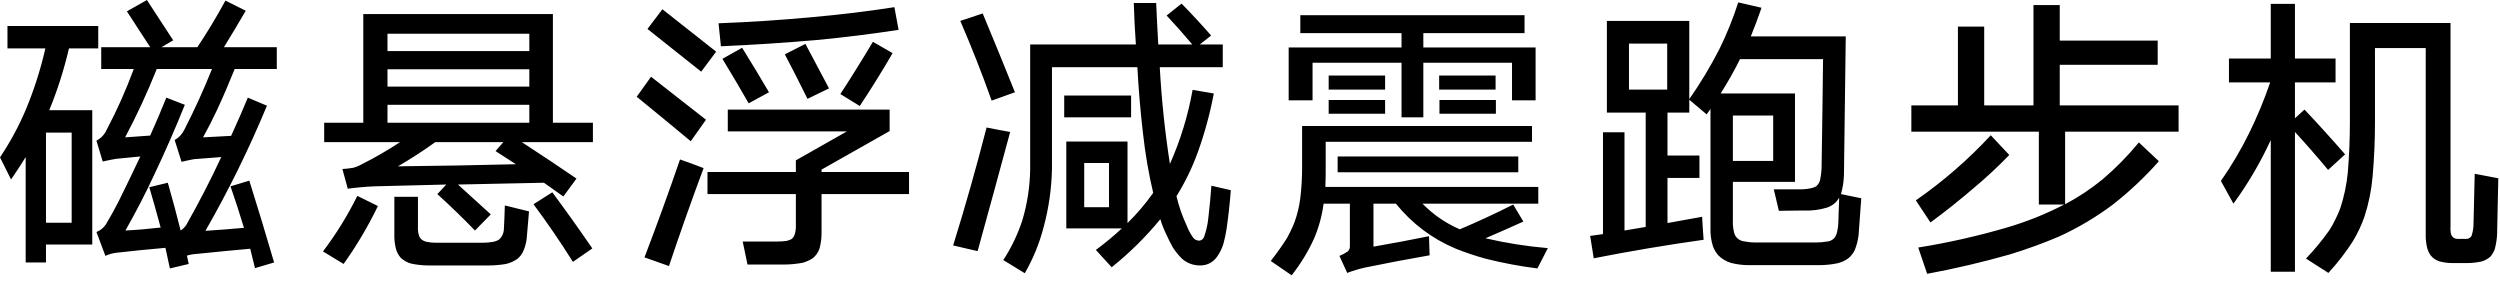 <?xml version="1.0" encoding="UTF-8"?>
<svg width="427px" height="48px" viewBox="0 0 427 48" version="1.1" xmlns="http://www.w3.org/2000/svg" xmlns:xlink="http://www.w3.org/1999/xlink">
    <title>磁悬浮减震跑步机</title>
    <g id="页面-1" stroke="none" stroke-width="1" fill="none" fill-rule="evenodd">
        <g id="磁悬浮减震跑步机" fill="#000000" fill-rule="nonzero">
            <path d="M29.019,45.849 L32.232,45.084 L31.926,43.656 C32.504,43.486 33.116,43.384 33.762,43.35 C36.72,43.044 39.712,42.755 42.738,42.483 C43.01,43.571 43.282,44.676 43.554,45.798 L46.818,44.829 C45.458,40.171 44.047,35.513 42.585,30.855 L39.372,31.824 C40.188,34.17 40.953,36.533 41.667,38.913 C39.457,39.117 37.264,39.287 35.088,39.423 C39.032,32.555 42.534,25.432 45.594,18.054 L42.33,16.677 C41.412,18.887 40.46,21.063 39.474,23.205 L34.68,23.46 C35.53,21.93 36.329,20.366 37.077,18.768 C38.131,16.49 39.134,14.161 40.086,11.781 L47.277,11.781 L47.277,8.058 L38.25,8.058 C39.508,6.018 40.749,3.944 41.973,1.836 L38.505,0.102 C37.009,2.856 35.411,5.508 33.711,8.058 L27.591,8.058 L29.58,6.885 C28.084,4.607 26.588,2.312 25.092,0 L21.675,1.938 C23.001,3.978 24.327,6.018 25.653,8.058 L17.289,8.058 L17.289,11.781 L22.848,11.781 C21.522,15.385 19.975,18.853 18.207,22.185 C17.833,23.001 17.255,23.613 16.473,24.021 L17.544,27.591 C18.258,27.421 19.006,27.268 19.788,27.132 L23.97,26.724 C22.746,29.308 21.505,31.875 20.247,34.425 C19.567,35.751 18.853,37.043 18.105,38.301 C17.697,38.913 17.153,39.355 16.473,39.627 L18.003,43.707 C18.649,43.401 19.346,43.214 20.094,43.146 C22.78,42.84 25.5,42.568 28.254,42.33 L29.019,45.849 Z M7.854,44.829 L7.854,41.769 L15.759,41.769 L15.759,18.819 L8.415,18.819 C9.809,15.419 10.931,11.9 11.781,8.262 L16.779,8.262 L16.779,4.437 L1.275,4.437 L1.275,8.262 L7.752,8.262 C6.936,11.832 5.831,15.3 4.437,18.666 C3.213,21.556 1.734,24.293 4.54747351e-13,26.877 L1.887,30.651 C2.737,29.427 3.57,28.152 4.386,26.826 L4.386,44.829 L7.854,44.829 Z M30.855,39.372 C30.175,36.652 29.444,33.932 28.662,31.212 L25.5,31.977 C26.18,34.289 26.826,36.584 27.438,38.862 C25.432,39.1 23.426,39.27 21.42,39.372 C23.222,36.21 24.888,32.98 26.418,29.682 C28.254,25.806 29.971,21.879 31.569,17.901 L28.407,16.677 C27.523,18.887 26.605,21.046 25.653,23.154 L21.369,23.46 C23.375,19.686 25.177,15.793 26.775,11.781 L36.21,11.781 C34.782,15.351 33.201,18.819 31.467,22.185 C31.093,22.933 30.549,23.511 29.835,23.919 L31.008,27.642 C31.688,27.472 32.402,27.319 33.15,27.183 L37.791,26.826 C35.955,30.77 33.966,34.629 31.824,38.403 C31.552,38.811 31.229,39.134 30.855,39.372 Z M12.24,38.046 L7.854,38.046 L7.854,22.644 L12.24,22.644 L12.24,38.046 Z M81.125,39.372 L83.828,36.618 C81.958,34.918 80.088,33.218 78.218,31.518 C83.08,31.416 87.976,31.314 92.906,31.212 L96.221,33.558 L98.465,30.498 C95.371,28.39 92.26,26.316 89.132,24.276 L101.27,24.276 L101.27,20.961 L94.436,20.961 L94.436,2.397 L62.051,2.397 L62.051,20.961 L55.37,20.961 L55.37,24.276 L68.324,24.276 C66.216,25.67 64.04,26.928 61.796,28.05 C61.32,28.322 60.827,28.526 60.317,28.662 C59.705,28.764 59.093,28.832 58.481,28.866 L59.399,32.232 C60.895,32.028 62.425,31.892 63.989,31.824 C68.035,31.722 72.115,31.62 76.229,31.518 L74.699,33.15 C76.909,35.156 79.051,37.23 81.125,39.372 Z M90.407,8.721 L66.182,8.721 L66.182,5.763 L90.407,5.763 L90.407,8.721 Z M90.407,14.79 L66.182,14.79 L66.182,11.832 L90.407,11.832 L90.407,14.79 Z M90.407,20.961 L66.182,20.961 L66.182,17.901 L90.407,17.901 L90.407,20.961 Z M67.967,28.407 C70.143,27.149 72.268,25.772 74.342,24.276 L85.97,24.276 L84.644,25.806 L88.112,28.05 C81.38,28.22 74.665,28.339 67.967,28.407 Z M97.853,44.727 L101.168,42.432 C98.958,39.202 96.68,36.006 94.334,32.844 L91.121,34.884 C93.501,38.08 95.745,41.361 97.853,44.727 Z M58.685,45.084 C60.895,41.99 62.85,38.692 64.55,35.19 L61.031,33.456 C59.365,36.822 57.41,39.984 55.166,42.942 L58.685,45.084 Z M83.471,45.339 C84.457,45.339 85.443,45.254 86.429,45.084 C87.143,44.914 87.789,44.625 88.367,44.217 C88.741,43.911 89.047,43.537 89.285,43.095 C89.625,42.381 89.846,41.633 89.948,40.851 C90.084,39.287 90.22,37.706 90.356,36.108 L86.225,35.088 C86.191,36.414 86.14,37.706 86.072,38.964 C86.072,39.746 85.8,40.392 85.256,40.902 C84.95,41.106 84.593,41.242 84.185,41.31 C83.607,41.412 83.029,41.463 82.451,41.463 L74.495,41.463 C73.951,41.463 73.424,41.412 72.914,41.31 C72.54,41.242 72.217,41.089 71.945,40.851 C71.741,40.647 71.605,40.409 71.537,40.137 C71.401,39.661 71.35,39.151 71.384,38.607 L71.384,33.609 L67.355,33.609 L67.355,39.933 C67.321,40.851 67.423,41.752 67.661,42.636 C67.831,43.146 68.086,43.605 68.426,44.013 C68.97,44.523 69.582,44.863 70.262,45.033 C71.248,45.237 72.234,45.339 73.22,45.339 L83.471,45.339 Z M123.133,7.905 C128.573,7.667 134.03,7.31 139.504,6.834 C144.162,6.392 148.82,5.814 153.478,5.1 L152.764,1.224 C148.174,1.938 143.567,2.499 138.943,2.907 C133.537,3.417 128.131,3.774 122.725,3.978 L123.133,7.905 Z M119.767,12.24 L122.317,8.823 L113.137,1.581 L110.587,4.947 C113.647,7.361 116.707,9.792 119.767,12.24 Z M146.848,18.105 C148.786,15.181 150.656,12.172 152.458,9.078 L149.092,7.14 C147.29,10.166 145.437,13.141 143.533,16.065 L146.848,18.105 Z M137.923,16.881 L141.595,15.096 L137.566,7.497 L134.047,9.282 C135.373,11.798 136.665,14.331 137.923,16.881 Z M127.876,17.646 L131.344,15.759 C129.848,13.209 128.318,10.676 126.754,8.16 L123.388,10.047 C124.918,12.563 126.414,15.096 127.876,17.646 Z M117.982,24.123 L120.583,20.451 L111.199,13.107 L111.199,13.107 L108.751,16.524 C111.845,19.04 114.922,21.573 117.982,24.123 Z M133.792,45.186 C134.914,45.186 136.019,45.084 137.107,44.88 C137.685,44.71 138.229,44.472 138.739,44.166 C139.317,43.724 139.725,43.163 139.963,42.483 C140.201,41.633 140.32,40.749 140.32,39.831 L140.32,33.15 L155.263,33.15 L155.263,29.376 L140.32,29.376 L140.32,28.968 L151.948,22.389 L151.948,18.717 L124.306,18.717 L124.306,22.44 L144.655,22.44 L135.934,27.387 L135.934,29.376 L120.838,29.376 L120.838,33.15 L135.934,33.15 L135.934,38.709 C135.934,39.185 135.866,39.627 135.73,40.035 C135.628,40.375 135.441,40.647 135.169,40.851 C134.897,40.987 134.608,41.089 134.302,41.157 C133.724,41.225 133.146,41.259 132.568,41.259 L126.856,41.259 L127.672,45.186 L133.792,45.186 Z M114.259,45.441 C116.129,39.865 118.101,34.289 120.175,28.713 L118.288,27.999 L116.146,27.234 C114.208,32.878 112.185,38.454 110.077,43.962 L114.259,45.441 Z M175.035,46.665 C176.463,44.183 177.534,41.565 178.248,38.811 C179.132,35.547 179.608,32.215 179.676,28.815 L179.676,11.475 L194.262,11.475 C194.466,15.283 194.789,19.074 195.231,22.848 C195.605,26.248 196.183,29.614 196.965,32.946 C195.639,34.816 194.177,36.533 192.579,38.097 L192.579,24.174 L182.124,24.174 L182.124,39.015 L191.61,39.015 C190.182,40.341 188.703,41.565 187.173,42.687 L189.876,45.645 C192.936,43.197 195.707,40.46 198.189,37.434 C198.461,38.352 198.801,39.219 199.209,40.035 C199.549,40.817 199.923,41.565 200.331,42.279 C200.773,42.959 201.283,43.588 201.861,44.166 C202.745,44.948 203.782,45.339 204.972,45.339 C206.162,45.339 207.114,44.863 207.828,43.911 C208.338,43.197 208.712,42.449 208.95,41.667 C209.188,40.817 209.375,39.933 209.511,39.015 C209.817,36.873 210.055,34.697 210.225,32.487 L206.91,31.722 C206.774,33.524 206.604,35.309 206.4,37.077 C206.298,38.165 206.077,39.219 205.737,40.239 C205.601,40.749 205.312,41.038 204.87,41.106 C204.394,41.106 204.02,40.919 203.748,40.545 C203.306,39.899 202.949,39.219 202.677,38.505 C201.929,36.907 201.351,35.241 200.943,33.507 C202.405,31.161 203.612,28.679 204.564,26.061 C205.754,22.763 206.672,19.397 207.318,15.963 L203.697,15.351 C202.915,19.737 201.623,23.953 199.821,27.999 C198.971,22.525 198.393,17.017 198.087,11.475 L208.848,11.475 L208.848,7.599 L204.921,7.599 L206.859,6.069 C205.227,4.199 203.544,2.38 201.81,0.612 L199.26,2.652 C200.756,4.25 202.218,5.899 203.646,7.599 L197.832,7.599 C197.696,5.253 197.577,2.89 197.475,0.51 L193.65,0.51 C193.718,2.89 193.837,5.253 194.007,7.599 L175.953,7.599 L175.953,28.815 C175.919,31.807 175.477,34.731 174.627,37.587 C173.845,40.001 172.757,42.279 171.363,44.421 L175.035,46.665 Z M169.374,17.187 L173.352,15.759 C171.55,11.271 169.714,6.783 167.844,2.295 L164.019,3.57 C165.957,8.058 167.742,12.597 169.374,17.187 Z M193.191,20.043 L193.191,16.32 L181.767,16.32 L181.767,20.043 L193.191,20.043 Z M166.977,42.891 C168.847,36.125 170.7,29.342 172.536,22.542 L170.598,22.185 L168.507,21.777 C166.773,28.543 164.869,35.258 162.795,41.922 L166.977,42.891 Z M189.417,35.394 L185.184,35.394 L185.184,27.846 L189.417,27.846 L189.417,35.394 Z M243.105,20.043 L243.105,10.71 L258.252,10.71 L258.252,17.136 L262.281,17.136 L262.281,8.109 L243.105,8.109 L243.105,5.661 L260.394,5.661 L260.394,2.601 L222.093,2.601 L222.093,5.661 L239.382,5.661 L239.382,8.109 L220.104,8.109 L220.104,17.136 L224.184,17.136 L224.184,10.71 L239.382,10.71 L239.382,20.043 L243.105,20.043 Z M236.577,15.3 L236.577,12.903 L226.938,12.903 L226.938,15.3 L236.577,15.3 Z M255.447,15.3 L255.447,12.903 L245.808,12.903 L245.808,15.3 L255.447,15.3 Z M255.498,19.431 L255.498,17.085 L245.859,17.085 L245.859,19.431 L255.498,19.431 Z M236.577,19.431 L236.577,17.085 L226.938,17.085 L226.938,19.431 L236.577,19.431 Z M220.614,47.022 C222.144,45.084 223.419,42.993 224.439,40.749 C225.255,38.845 225.799,36.856 226.071,34.782 L230.559,34.782 L230.559,42.126 C230.559,42.432 230.44,42.704 230.202,42.942 C229.76,43.248 229.284,43.503 228.774,43.707 L230.1,46.614 C231.086,46.24 232.106,45.934 233.16,45.696 C236.798,44.948 240.47,44.251 244.176,43.605 L244.074,40.341 C240.912,40.987 237.75,41.582 234.588,42.126 L234.588,34.782 L238.413,34.782 C241.201,38.216 244.618,40.783 248.664,42.483 C250.364,43.163 252.098,43.741 253.866,44.217 C256.722,44.931 259.629,45.475 262.587,45.849 L264.372,42.381 C260.768,42.075 257.215,41.514 253.713,40.698 C255.855,39.78 258.014,38.828 260.19,37.842 L258.456,34.935 C255.43,36.465 252.387,37.876 249.327,39.168 C246.913,38.114 244.788,36.652 242.952,34.782 L262.74,34.782 L262.74,31.926 L226.377,31.926 C226.377,31.178 226.394,30.413 226.428,29.631 L226.428,24.225 L261.669,24.225 L261.669,21.522 L222.399,21.522 L222.399,28.713 C222.399,30.413 222.297,32.113 222.093,33.813 C221.923,35.207 221.6,36.567 221.124,37.893 C220.75,38.845 220.308,39.78 219.798,40.698 C218.948,42.024 218.03,43.316 217.044,44.574 L220.614,47.022 Z M259.323,29.427 L259.323,26.724 L228.468,26.724 L228.468,29.427 L259.323,29.427 Z M310.664,45.288 C311.718,45.288 312.755,45.186 313.775,44.982 C314.557,44.812 315.237,44.489 315.815,44.013 C316.223,43.639 316.546,43.214 316.784,42.738 C317.124,41.888 317.345,41.021 317.447,40.137 C317.583,38.063 317.736,35.972 317.906,33.864 L314.438,33.15 C314.744,32.096 314.914,30.991 314.948,29.835 C315.05,21.981 315.152,14.11 315.254,6.222 L299.036,6.222 C299.682,4.624 300.294,2.992 300.872,1.326 L296.894,0.408 C296.01,3.162 294.939,5.814 293.681,8.364 C292.151,11.356 290.434,14.212 288.53,16.932 L288.53,3.57 L274.454,3.57 L274.454,19.227 L281.084,19.227 L281.084,38.76 L277.463,39.372 L277.463,22.593 L273.791,22.593 L273.791,39.984 L271.598,40.29 L272.21,44.115 C278.432,42.891 284.688,41.837 290.978,40.953 L290.825,38.811 L290.723,37.026 L284.807,38.097 L284.807,30.396 L290.264,30.396 L290.264,26.571 L284.807,26.571 L284.807,19.227 L288.53,19.227 L288.53,17.034 L291.488,19.533 L292.151,18.615 L292.151,38.964 C292.117,40.018 292.253,41.038 292.559,42.024 C292.763,42.602 293.069,43.129 293.477,43.605 C294.055,44.183 294.752,44.608 295.568,44.88 C296.588,45.152 297.625,45.288 298.679,45.288 L310.664,45.288 Z M284.756,15.3 L278.228,15.3 L278.228,7.446 L284.756,7.446 L284.756,15.3 Z M310.205,41.412 L299.75,41.412 C299.104,41.412 298.458,41.344 297.812,41.208 C297.37,41.14 296.979,40.936 296.639,40.596 C296.401,40.324 296.248,40.018 296.18,39.678 C296.01,39.032 295.942,38.386 295.976,37.74 L295.976,31.059 L306.584,31.059 L306.584,15.963 L293.885,15.963 C295.075,14.093 296.18,12.138 297.2,10.098 L311.378,10.098 C311.31,16.354 311.225,22.593 311.123,28.815 C311.089,29.461 311.004,30.107 310.868,30.753 C310.766,31.161 310.545,31.518 310.205,31.824 C309.899,31.994 309.559,32.113 309.185,32.181 C308.437,32.317 307.706,32.368 306.992,32.334 L302.963,32.334 L303.83,36.006 L308.012,35.955 C309.406,36.023 310.766,35.853 312.092,35.445 C312.976,35.139 313.656,34.578 314.132,33.762 L313.979,38.199 C313.945,38.811 313.843,39.406 313.673,39.984 C313.571,40.29 313.418,40.545 313.214,40.749 C312.874,41.055 312.483,41.225 312.041,41.259 C311.429,41.361 310.817,41.412 310.205,41.412 Z M302.861,27.489 L295.976,27.489 L295.976,19.737 L302.861,19.737 L302.861,27.489 Z M329.161,46.767 C333.921,45.883 338.63,44.778 343.288,43.452 C346.178,42.568 348.983,41.548 351.703,40.392 C354.967,38.896 358.027,37.077 360.883,34.935 C363.705,32.725 366.323,30.26 368.737,27.54 L365.32,24.327 C363.416,26.639 361.342,28.747 359.098,30.651 C357.092,32.283 354.967,33.694 352.723,34.884 L352.723,22.491 L372.103,22.491 L372.103,18.003 L351.805,18.003 L351.805,11.067 L368.533,11.067 L368.533,6.936 L351.805,6.936 L351.805,0.867 L347.317,0.867 L347.317,18.003 L338.902,18.003 L338.902,4.539 L334.414,4.539 L334.414,18.003 L326.458,18.003 L326.458,22.491 L348.235,22.491 L348.235,34.935 L352.57,34.935 C349.408,36.567 346.144,37.876 342.778,38.862 C337.78,40.324 332.731,41.463 327.631,42.279 L329.161,46.767 Z M329.722,37.995 C332.272,36.125 334.771,34.136 337.219,32.028 C339.293,30.294 341.282,28.441 343.186,26.469 L340.024,23.103 C336.148,27.285 331.881,30.991 327.223,34.221 L329.722,37.995 Z M391.977,46.41 L391.977,22.542 C393.915,24.65 395.802,26.809 397.638,29.019 L400.545,26.367 C398.301,23.783 395.989,21.233 393.609,18.717 L391.977,20.196 L391.977,14.076 L398.913,14.076 L398.913,9.996 L391.977,9.996 L391.977,0.663 L387.846,0.663 L387.846,9.996 L380.706,9.996 L380.706,14.076 L387.744,14.076 C386.724,17.068 385.517,19.975 384.123,22.797 C382.729,25.619 381.131,28.322 379.329,30.906 L381.471,34.782 C383.953,31.382 386.078,27.761 387.846,23.919 L387.846,46.41 L391.977,46.41 Z M397.689,46.614 C399.253,44.914 400.647,43.112 401.871,41.208 C402.687,39.848 403.35,38.437 403.86,36.975 C404.574,34.765 405.033,32.504 405.237,30.192 C405.509,27.098 405.645,24.004 405.645,20.91 L405.645,8.211 L414.315,8.211 L414.315,39.78 C414.281,40.698 414.366,41.565 414.57,42.381 C414.706,42.857 414.91,43.282 415.182,43.656 C415.59,44.132 416.066,44.455 416.61,44.625 C417.324,44.829 418.072,44.931 418.854,44.931 L421.302,44.931 C422.152,44.931 422.985,44.846 423.801,44.676 C424.413,44.506 424.94,44.217 425.382,43.809 C425.688,43.435 425.926,43.027 426.096,42.585 C426.334,41.701 426.47,40.834 426.504,39.984 C426.572,36.822 426.64,33.643 426.708,30.447 L422.679,29.682 C422.611,32.572 422.543,35.428 422.475,38.25 C422.475,38.964 422.356,39.661 422.118,40.341 C421.982,40.511 421.812,40.647 421.608,40.749 C421.336,40.817 421.064,40.834 420.792,40.8 L420.333,40.8 C419.993,40.834 419.67,40.817 419.364,40.749 C419.16,40.681 418.973,40.545 418.803,40.341 C418.701,40.171 418.633,40.001 418.599,39.831 C418.531,39.423 418.514,38.998 418.548,38.556 L418.548,3.927 L401.361,3.927 L401.361,20.859 C401.361,23.749 401.242,26.622 401.004,29.478 C400.8,31.552 400.375,33.575 399.729,35.547 C399.219,36.873 398.607,38.114 397.893,39.27 C396.669,41.004 395.326,42.636 393.864,44.166 L397.689,46.614 Z"></path>
        </g>
    </g>
</svg>